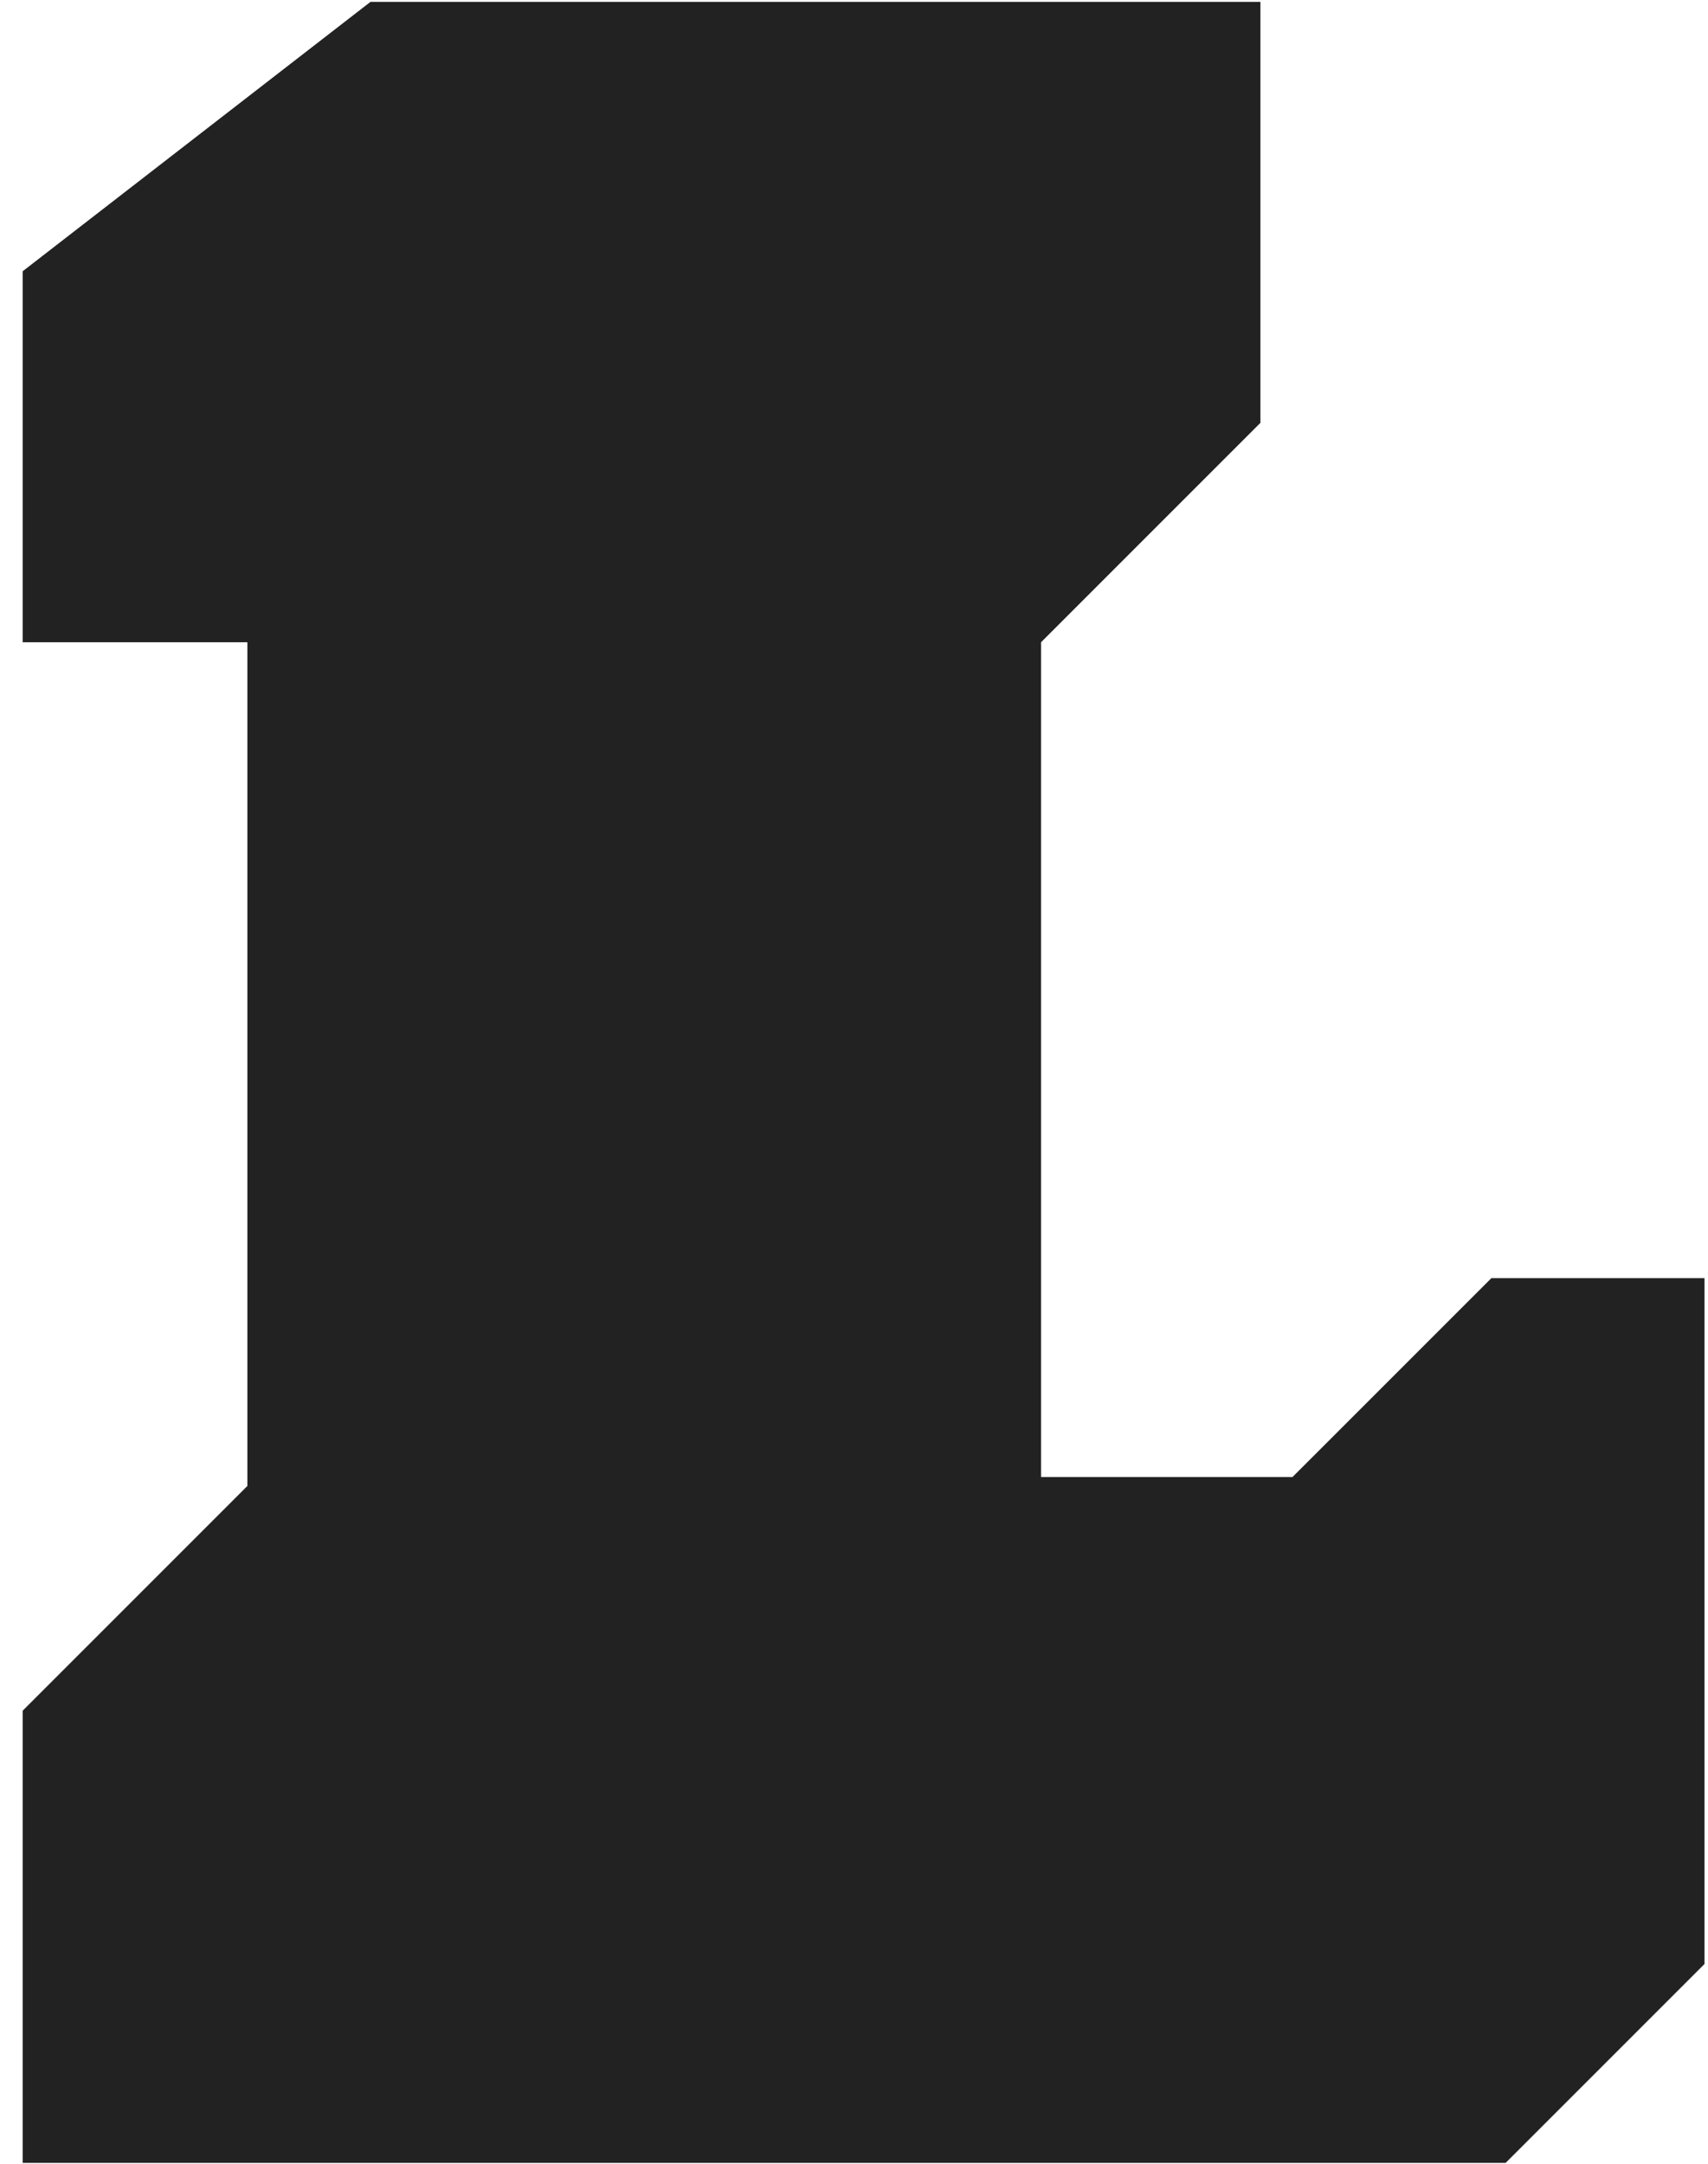 <svg width="75" height="95" viewBox="0 0 75 95" fill="none" xmlns="http://www.w3.org/2000/svg">
<path d="M0.996 11.909V28.198H10.863V65.241L0.996 75.108V94.961H66.114L74.846 86.229V56.117H65.488L56.755 64.849H45.713V28.198L55.346 18.565V0.083H16.267L0.996 11.909Z" fill="#222222"/>
</svg>
